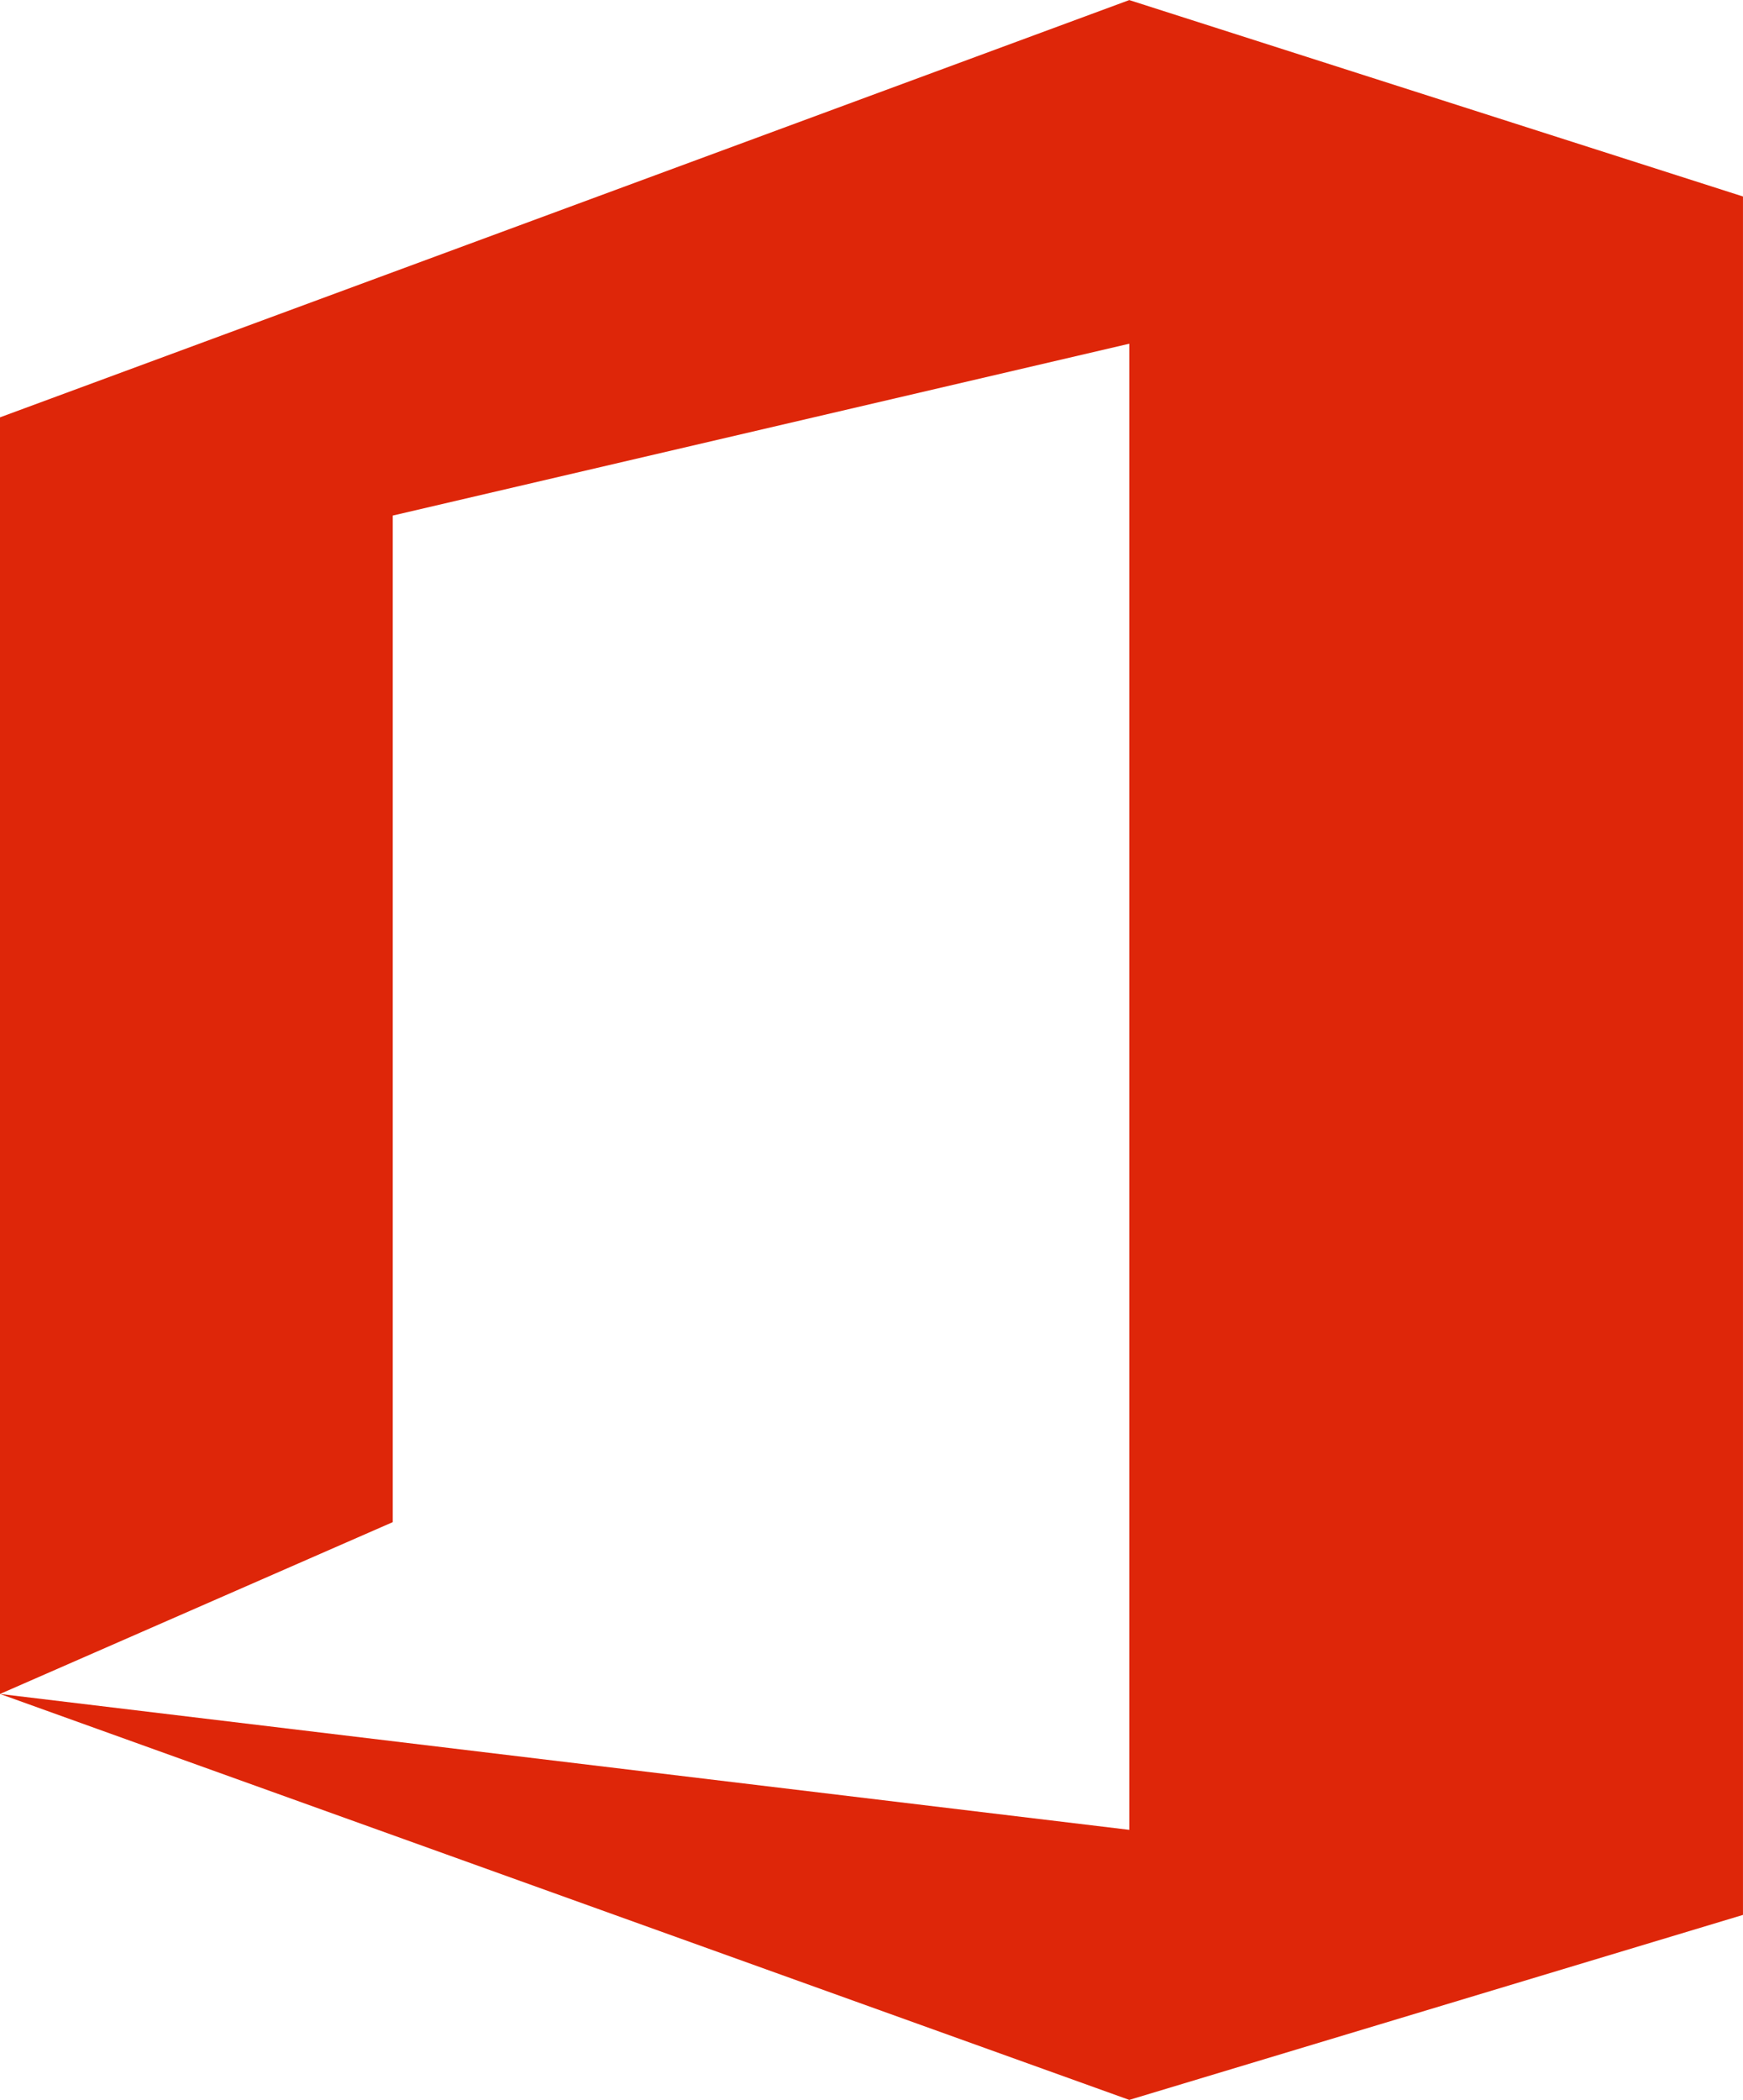 <svg xmlns="http://www.w3.org/2000/svg" width="93.44" height="112.571" viewBox="0 0 93.44 112.571">
  <path id="Path_246" data-name="Path 246" d="M376.353,229.506V161.069L436.892,138.7l32.9,10.529V241.35l-32.9,9.917-60.539-21.762,60.539,7.285V157.122l-39.483,9.212v53.96Z" transform="translate(-376.353 -138.696)" fill="#de2609"/>
</svg>
